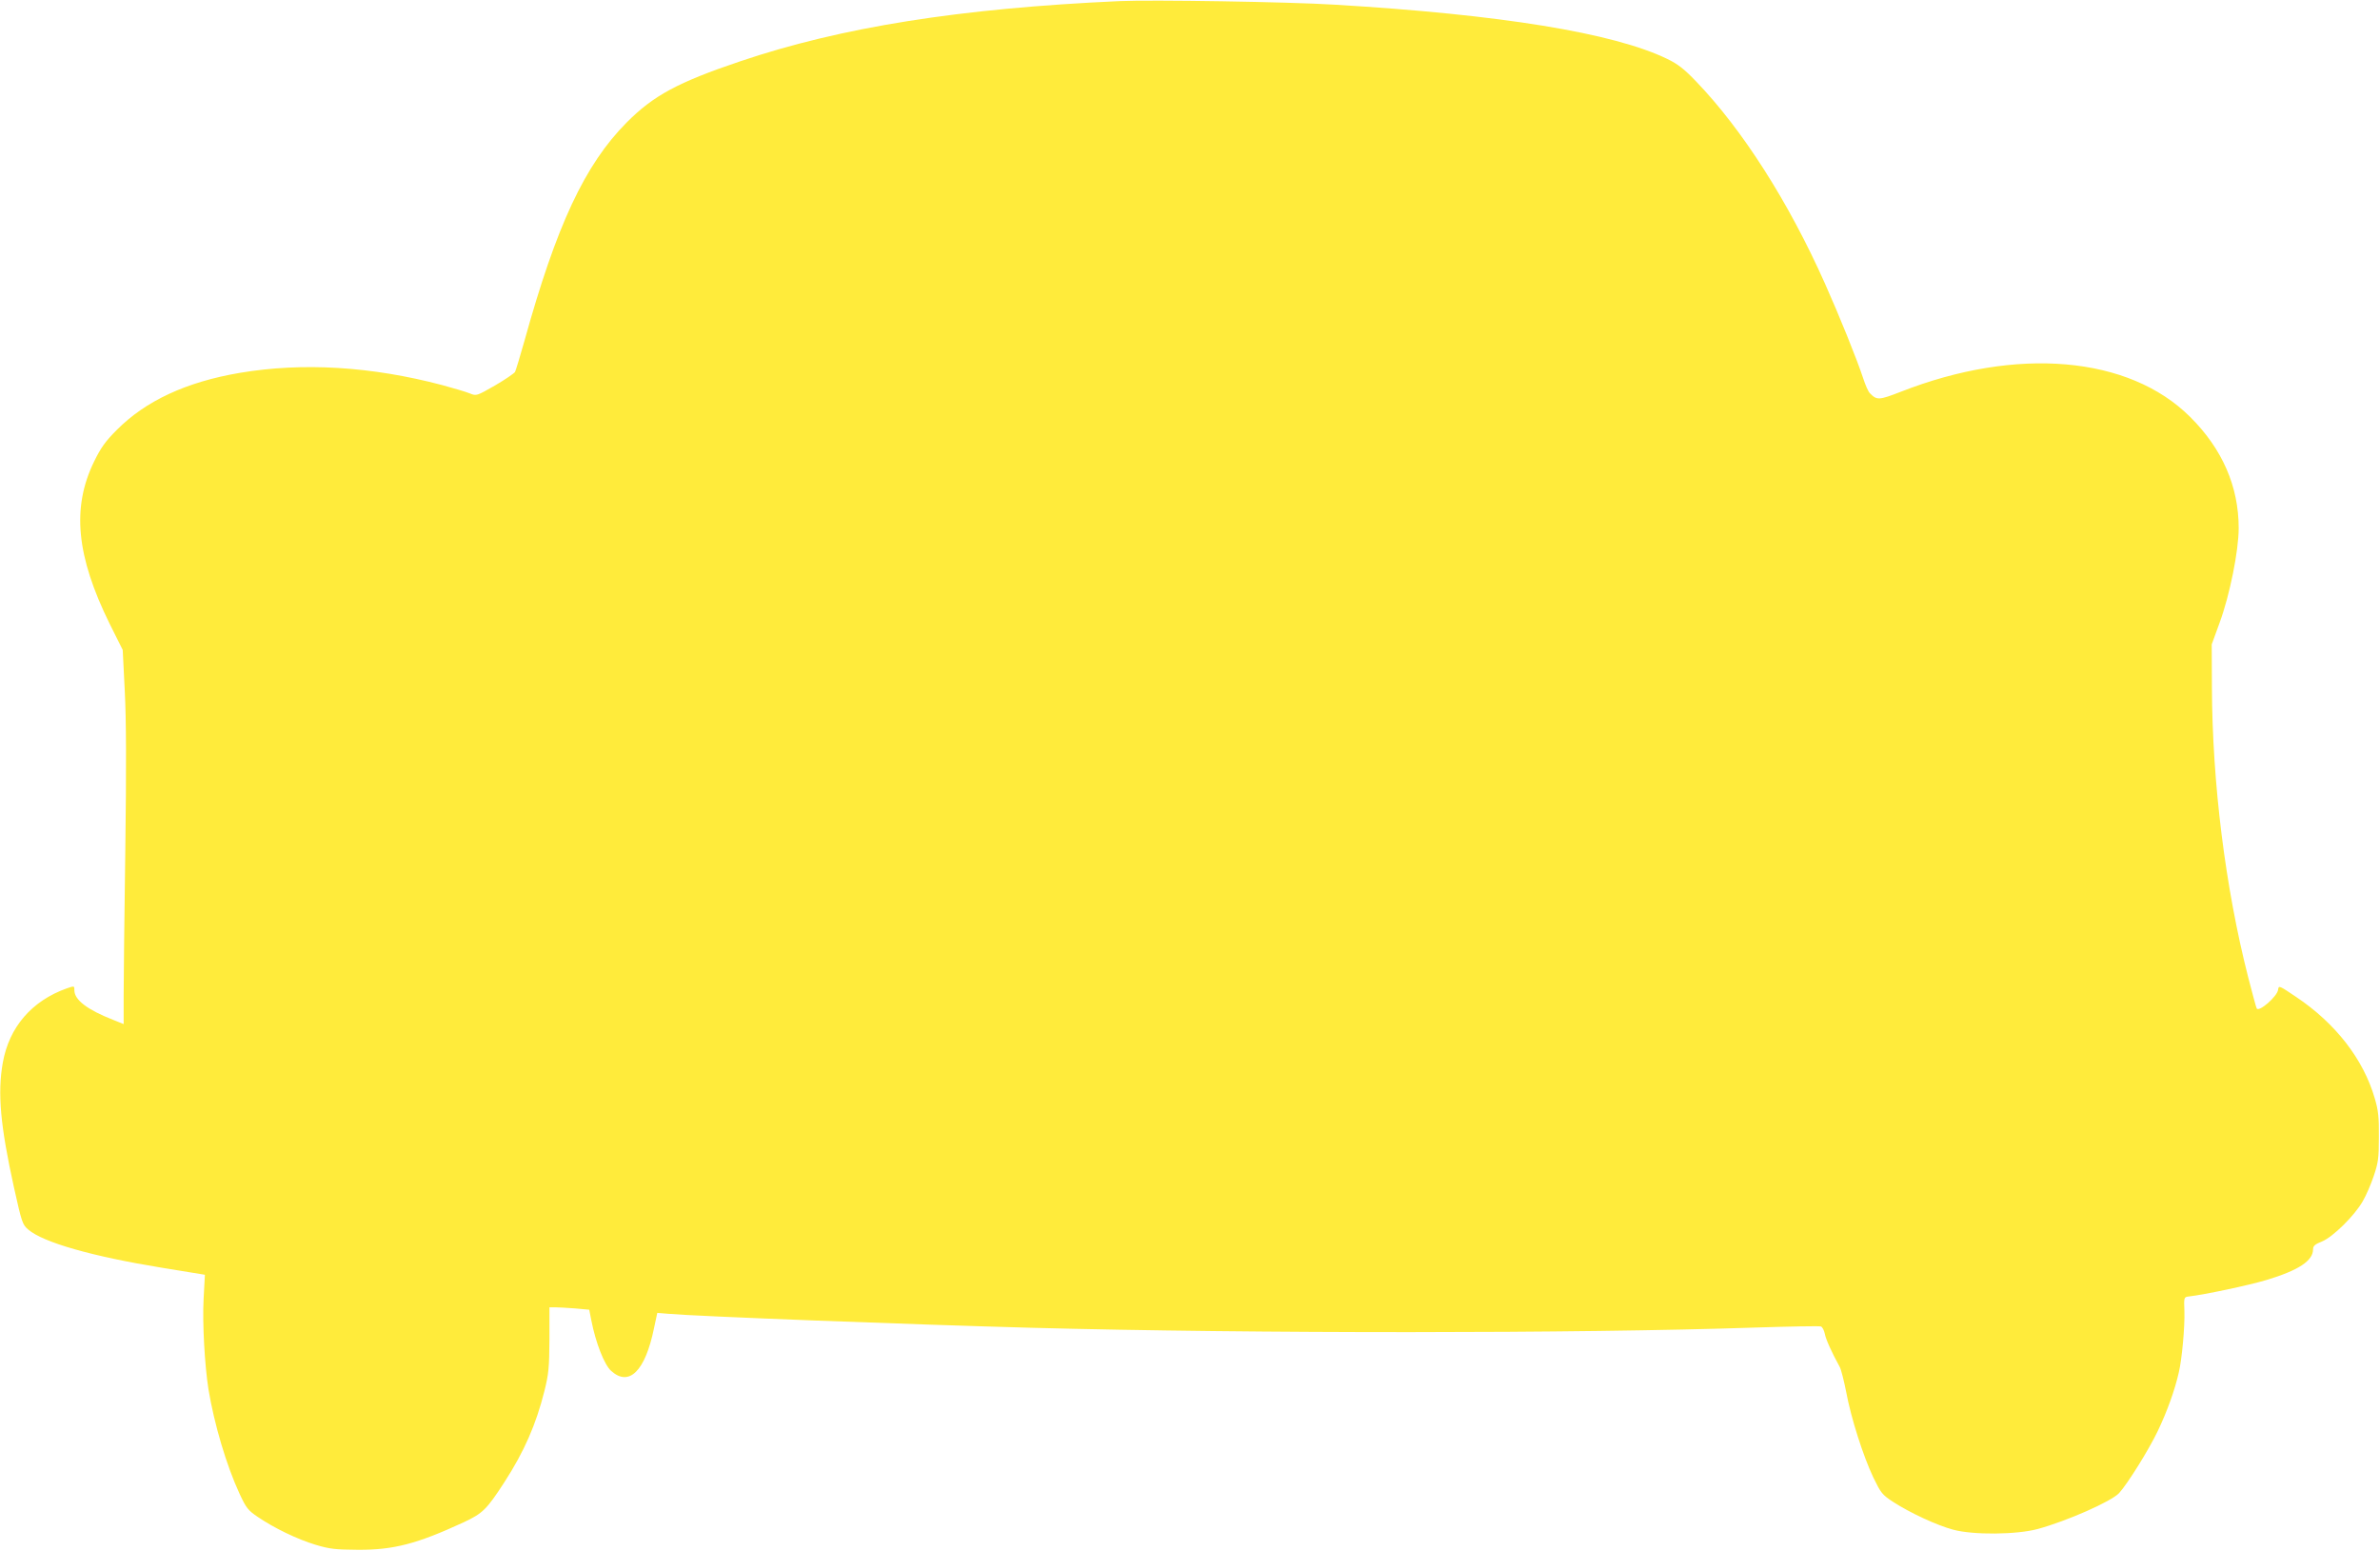 <?xml version="1.0" standalone="no"?>
<!DOCTYPE svg PUBLIC "-//W3C//DTD SVG 20010904//EN"
 "http://www.w3.org/TR/2001/REC-SVG-20010904/DTD/svg10.dtd">
<svg version="1.0" xmlns="http://www.w3.org/2000/svg"
 width="1280pt" height="834pt" viewBox="0 0 1280 834"
 preserveAspectRatio="xMidYMid meet">
<g transform="translate(0,834) scale(0.1,-0.1)"
fill="#ffeb3b" stroke="none">
<path d="M6020 8334 c-859 -39 -1496 -140 -2040 -324 -335 -113 -466 -184
-610 -329 -225 -227 -377 -552 -550 -1176 -23 -82 -46 -157 -50 -165 -5 -8
-53 -41 -108 -73 -98 -56 -100 -57 -134 -43 -19 8 -86 28 -149 45 -382 101
-751 123 -1089 66 -289 -49 -507 -151 -662 -307 -61 -61 -86 -96 -122 -170
-121 -248 -96 -508 84 -873 l70 -140 11 -220 c8 -157 9 -401 3 -855 -5 -349
-9 -703 -9 -786 l0 -151 -57 23 c-138 54 -208 107 -208 159 0 24 0 24 -41 10
-188 -67 -310 -208 -344 -400 -29 -163 -13 -339 60 -670 42 -189 46 -201 77
-227 80 -69 343 -144 717 -205 l233 -38 -7 -130 c-7 -130 6 -358 26 -485 31
-188 97 -411 168 -564 35 -75 45 -88 97 -123 88 -60 212 -120 311 -150 77 -23
106 -26 228 -27 192 -1 318 32 569 148 102 48 123 68 219 216 106 164 170 310
215 490 23 92 26 126 27 278 l0 172 31 0 c17 0 65 -3 107 -6 l76 -7 11 -56
c24 -123 70 -240 107 -273 96 -87 183 -1 230 228 l18 84 60 -5 c161 -14 1286
-57 1950 -75 1203 -32 2943 -31 3892 1 188 6 348 9 356 6 8 -3 17 -20 21 -39
5 -29 37 -100 80 -178 8 -14 23 -75 35 -135 26 -140 91 -344 146 -460 41 -84
47 -93 109 -133 88 -57 234 -125 321 -148 107 -29 341 -27 455 4 157 43 395
148 437 193 46 51 158 230 208 334 50 105 91 218 113 315 17 71 33 248 30 330
-3 73 -2 75 22 78 87 10 323 60 420 89 172 52 250 103 250 165 0 18 10 27 48
42 59 24 176 140 219 216 18 30 44 91 59 135 24 71 28 95 28 210 1 107 -3 144
-22 208 -61 211 -211 404 -423 546 -92 62 -94 63 -97 39 -4 -36 -103 -122
-115 -101 -3 4 -23 80 -46 168 -123 483 -193 1043 -195 1560 l-1 230 42 115
c55 149 103 389 103 510 0 224 -88 426 -261 598 -329 328 -933 380 -1557 135
-116 -45 -128 -46 -165 -8 -9 8 -25 45 -37 82 -33 101 -129 338 -205 508 -196
440 -444 828 -693 1087 -64 67 -99 94 -155 121 -288 140 -897 239 -1792 292
-242 15 -986 27 -1155 19z"/>
</g>
</svg>
